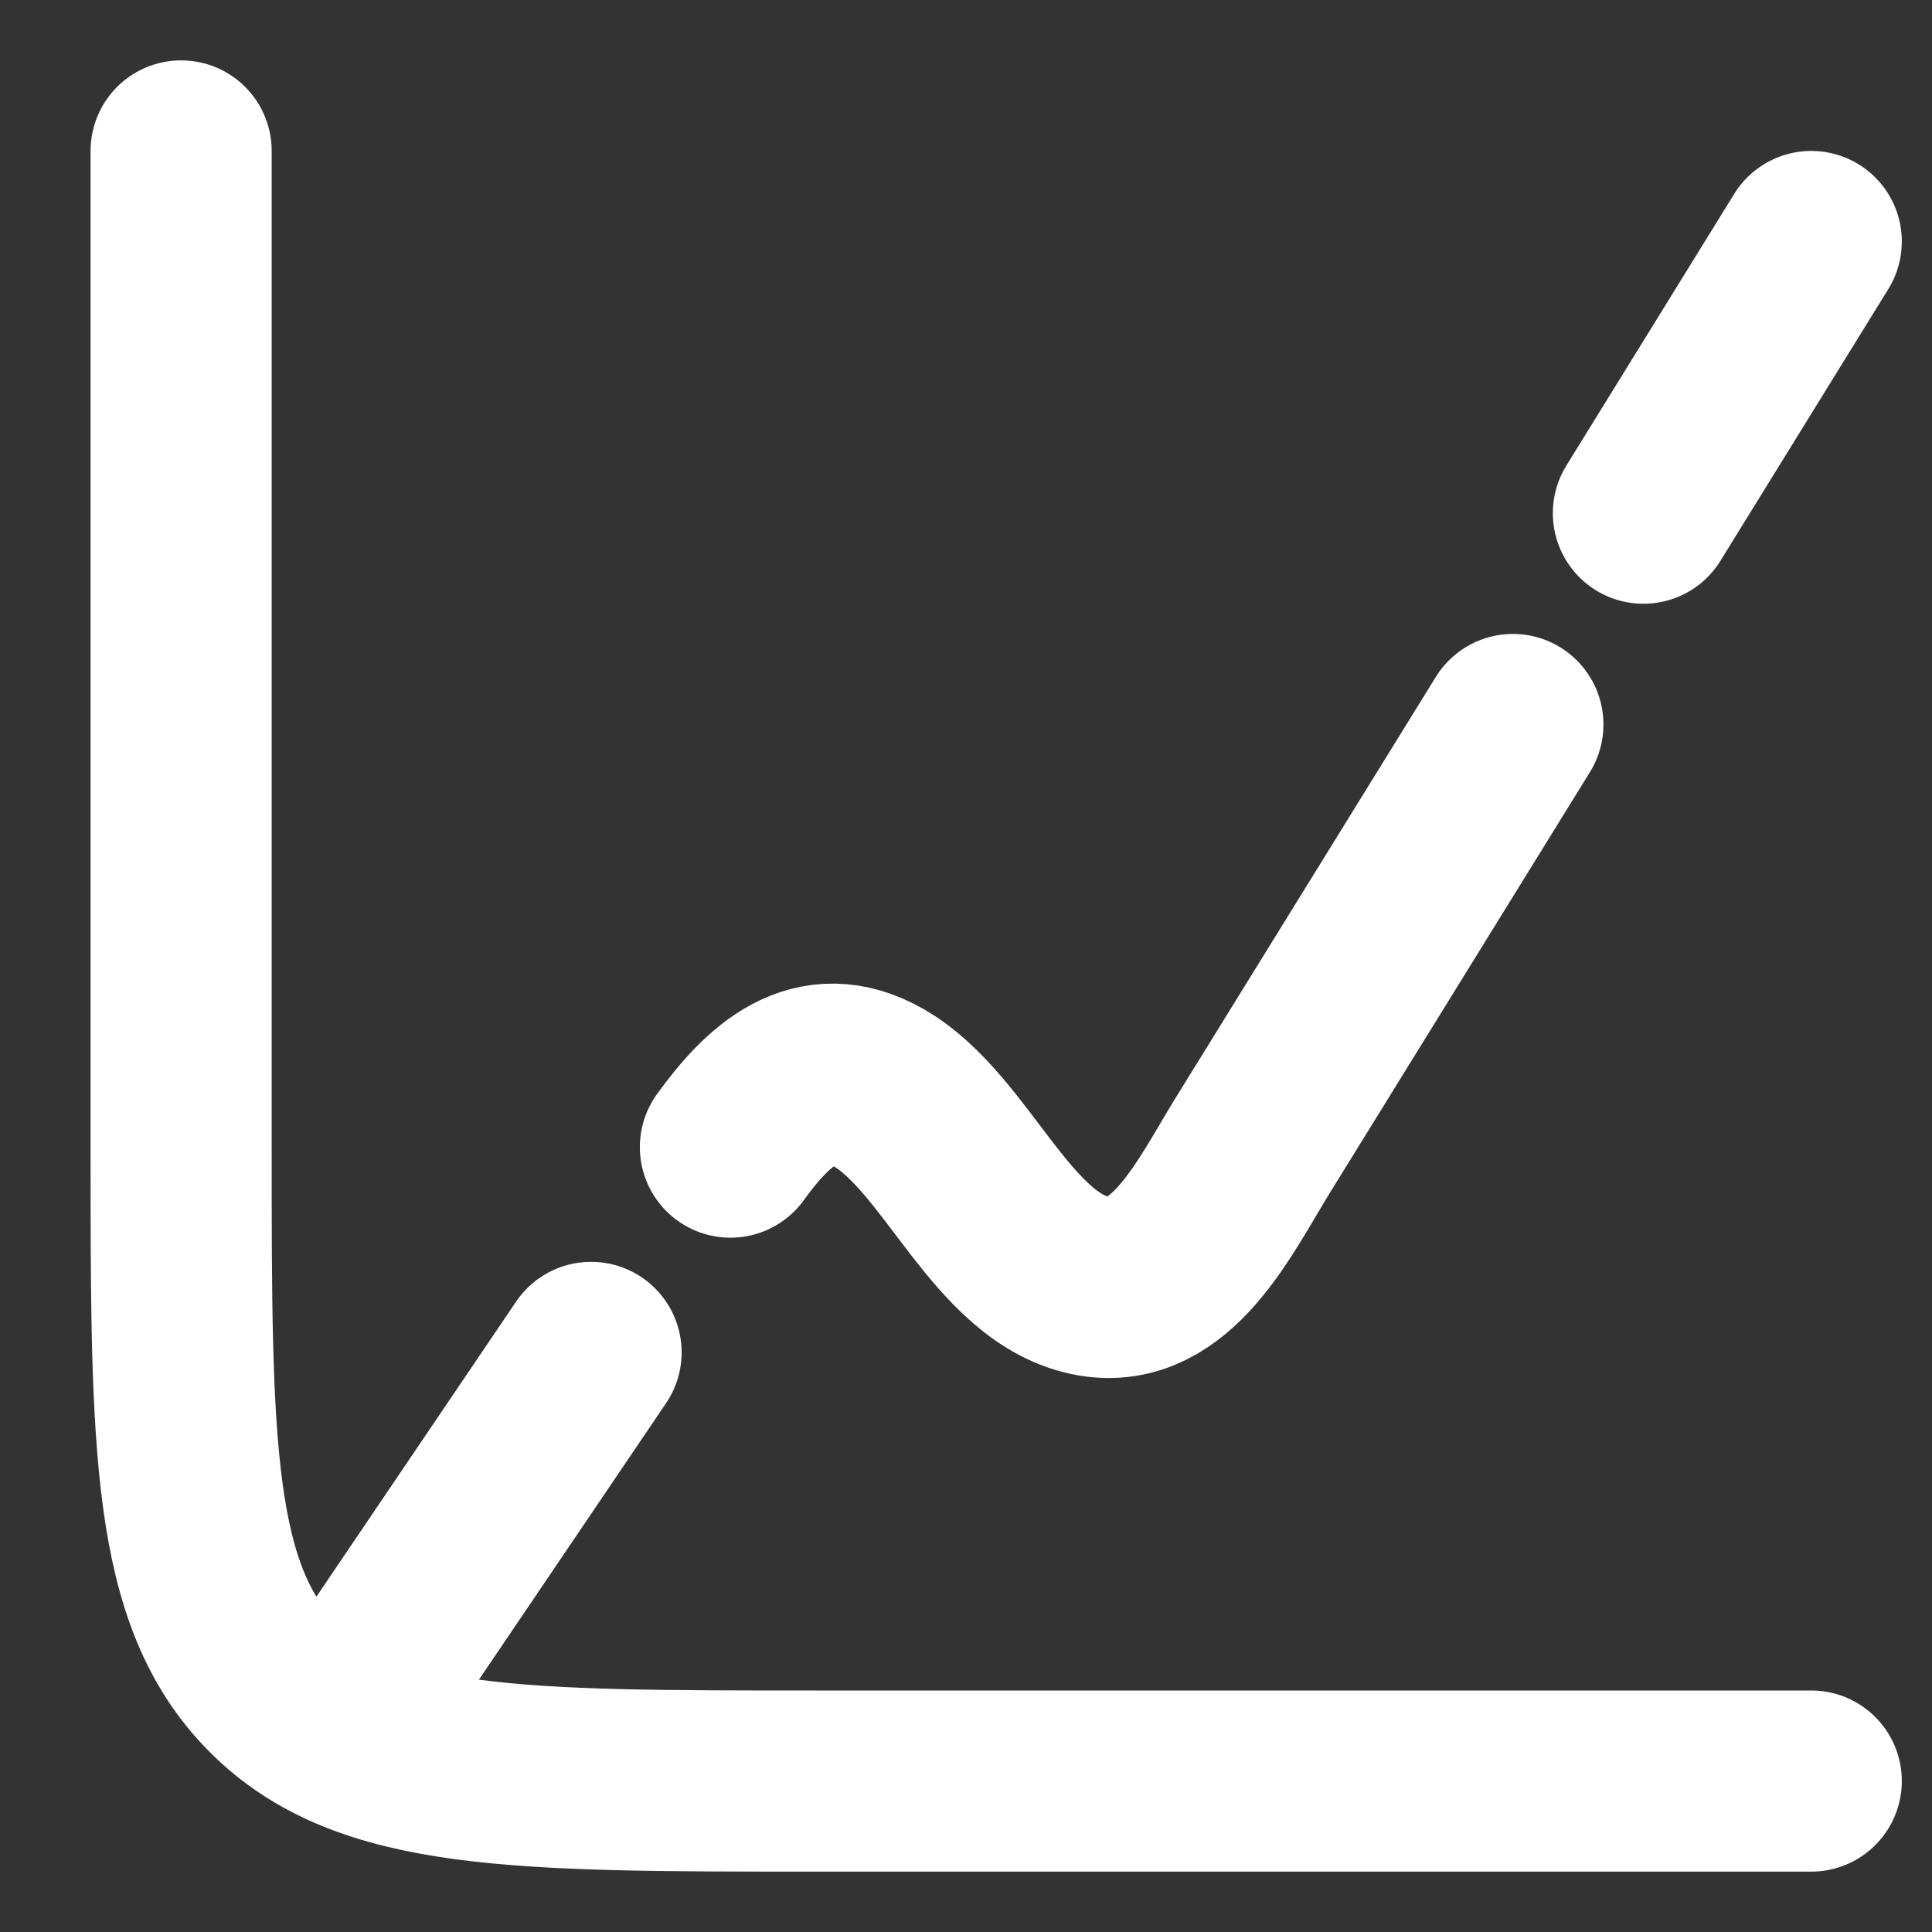 <svg width="16" height="16" viewBox="0 0 16 16" fill="none" xmlns="http://www.w3.org/2000/svg">
<rect x="0" y="0" width="16" height="16" fill="#333333" stroke="none"/>
<g id="elements">
<path id="Vector 338" d="M15 14.75H6.75C4.275 14.75 3.038 14.75 2.269 13.981C1.5 13.212 1.5 11.975 1.5 9.5V1.25" stroke="white" stroke-width="1.5" stroke-linecap="round"/>
<path id="Vector 4393" d="M12.529 6L10.373 9.488C10.059 9.997 9.703 10.764 9.056 10.651C8.296 10.517 7.931 9.384 7.277 9.008C6.745 8.703 6.36 9.071 6.049 9.5M15 2L13.61 4.25M3 14L4.895 11.2" stroke="white" stroke-width="1.5" stroke-linecap="round" stroke-linejoin="round"/>
</g>
</svg>
